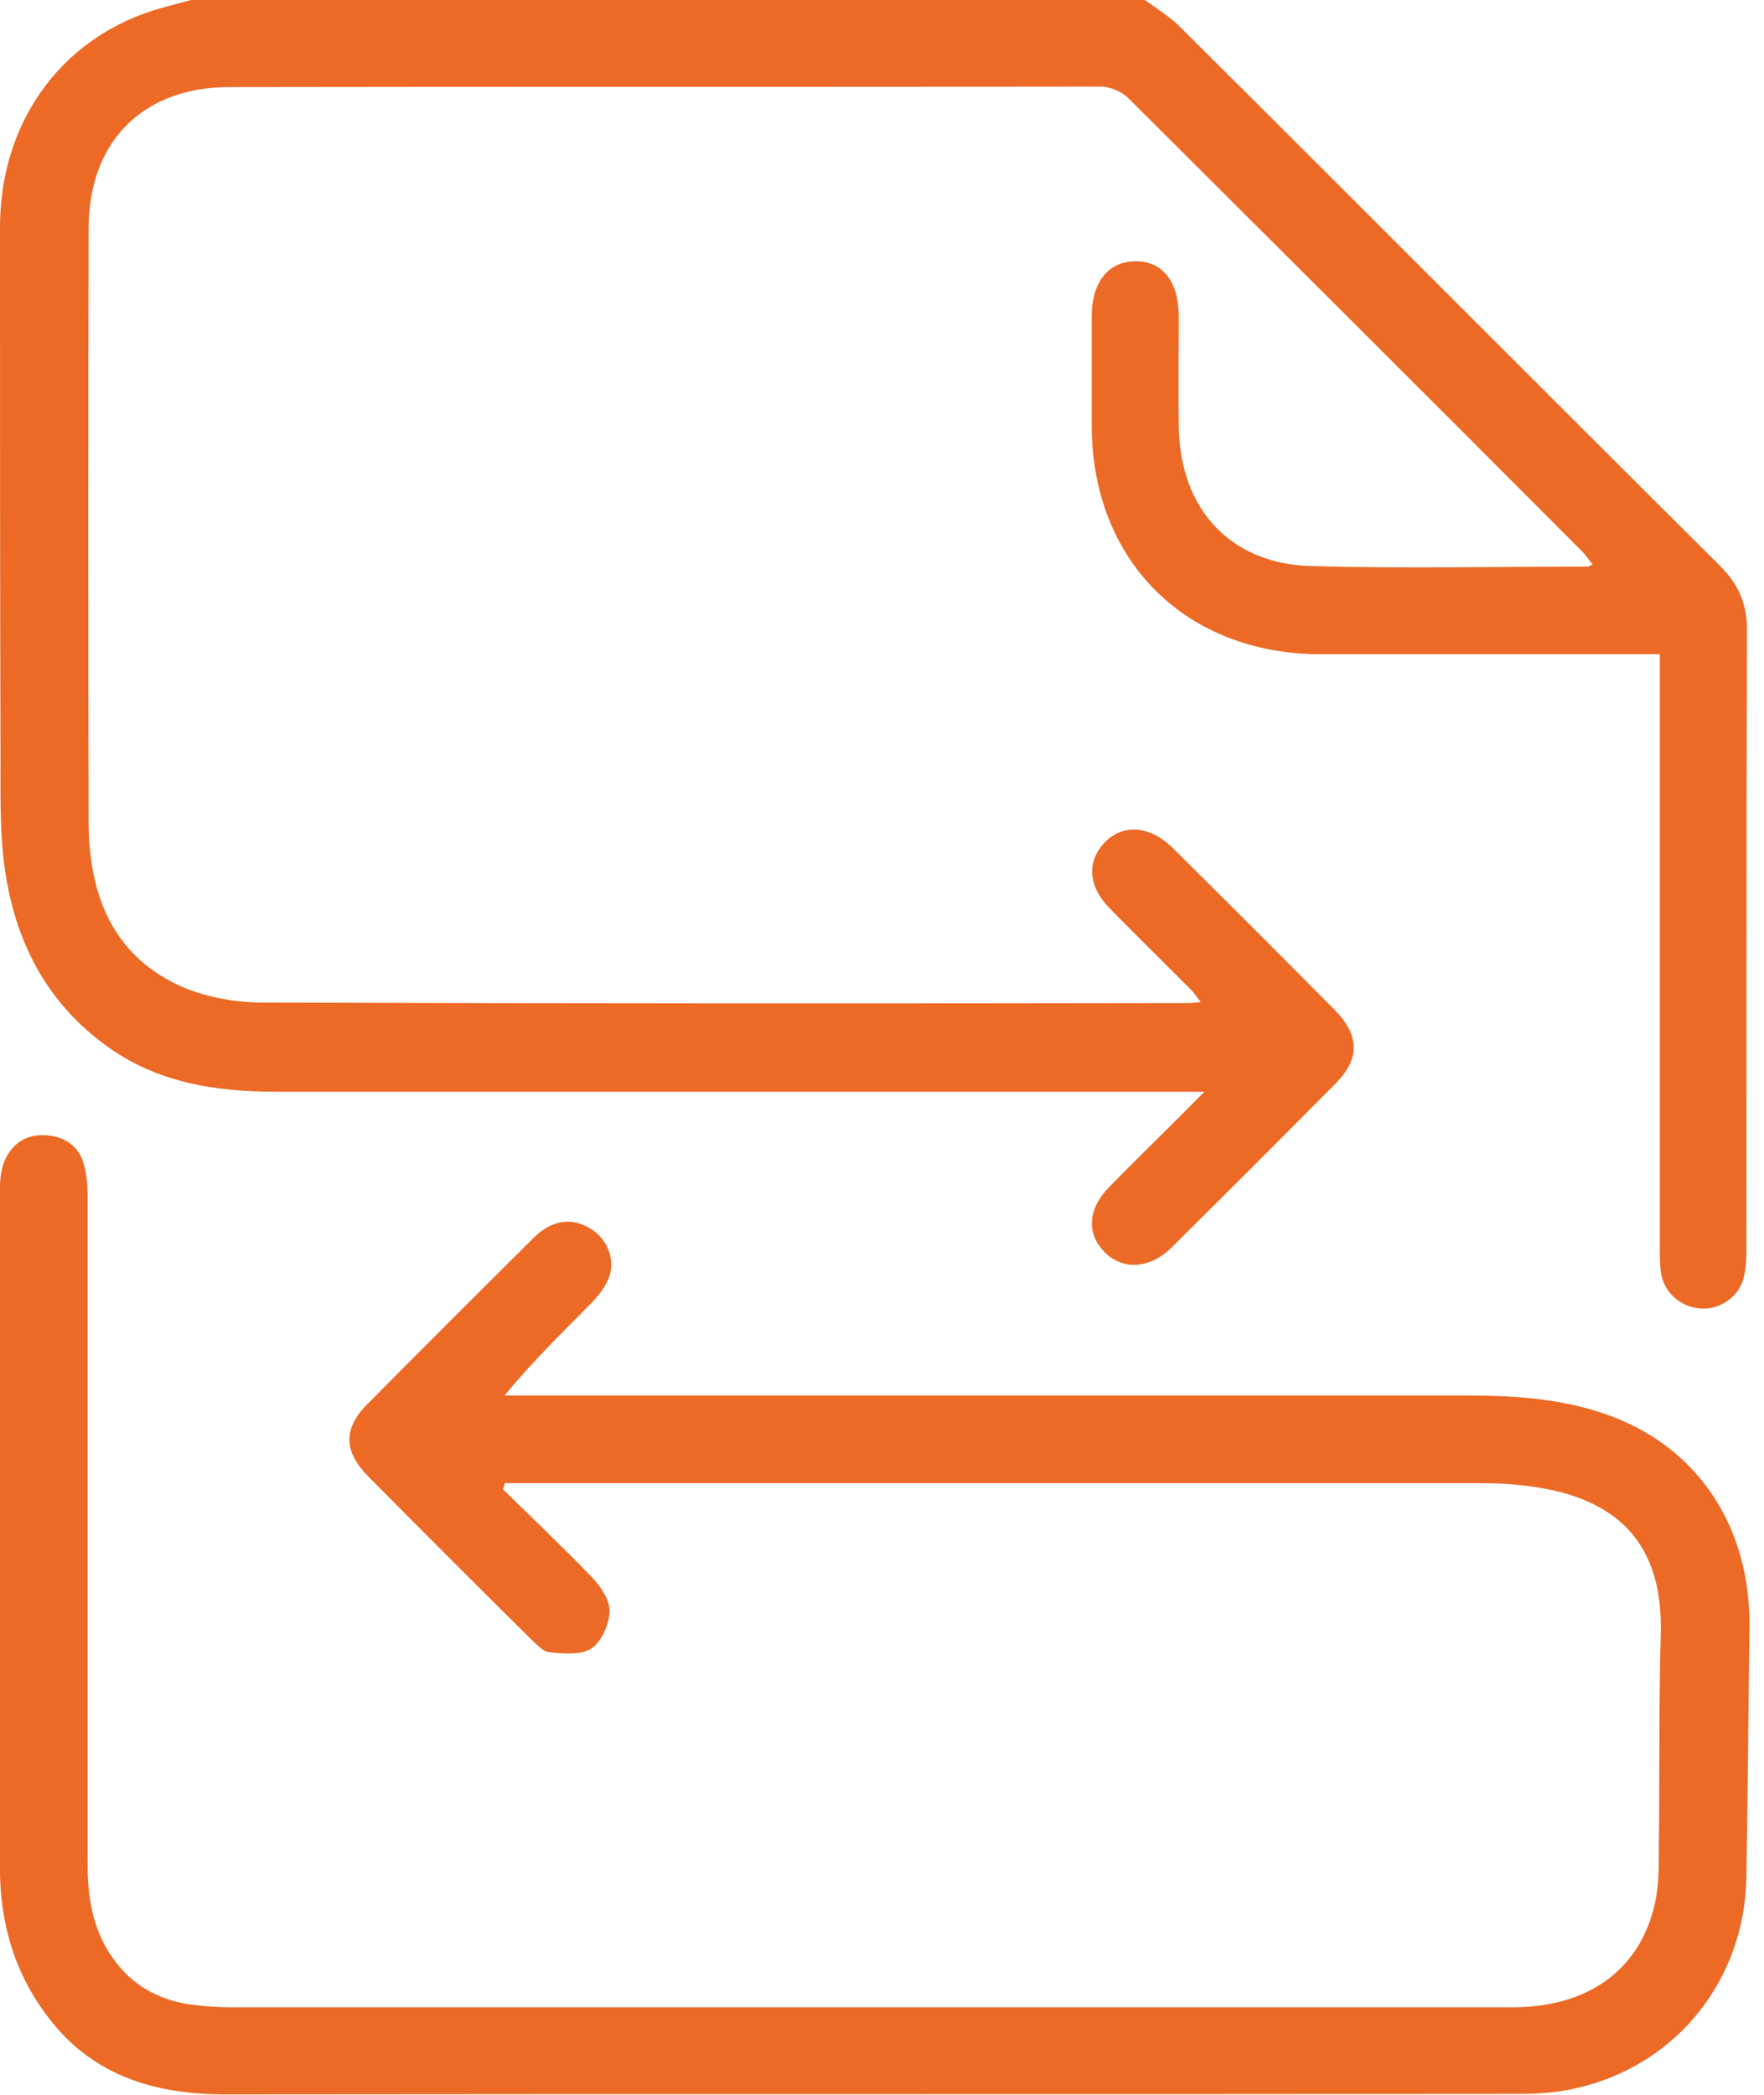 <svg width="48" height="57" viewBox="0 0 48 57" fill="none" xmlns="http://www.w3.org/2000/svg">
<path d="M31.155 0C31.476 0.237 31.839 0.46 32.117 0.739C37.024 5.618 41.903 10.525 46.81 15.403C47.298 15.891 47.535 16.421 47.535 17.118C47.521 22.736 47.521 28.354 47.521 33.985C47.521 34.264 47.507 34.543 47.437 34.808C47.284 35.324 46.754 35.658 46.238 35.602C45.695 35.547 45.263 35.142 45.193 34.613C45.165 34.376 45.165 34.125 45.165 33.888C45.165 28.772 45.165 23.642 45.165 18.526C45.165 18.303 45.165 18.094 45.165 17.801C44.914 17.801 44.719 17.801 44.51 17.801C41.652 17.801 38.795 17.801 35.937 17.801C32.257 17.801 29.706 15.25 29.706 11.57C29.706 10.58 29.706 9.605 29.706 8.615C29.706 7.667 30.166 7.109 30.905 7.109C31.643 7.109 32.076 7.667 32.076 8.629C32.076 9.632 32.062 10.636 32.076 11.64C32.117 13.856 33.483 15.348 35.686 15.403C38.195 15.473 40.69 15.418 43.2 15.418C43.227 15.418 43.255 15.39 43.339 15.362C43.241 15.25 43.172 15.125 43.074 15.027C38.962 10.901 34.836 6.789 30.709 2.676C30.528 2.495 30.208 2.356 29.943 2.356C22.039 2.37 14.135 2.356 6.231 2.37C3.889 2.37 2.412 3.861 2.412 6.203C2.398 11.598 2.398 17.007 2.412 22.401C2.426 24.297 3.025 25.942 4.851 26.806C5.548 27.127 6.384 27.28 7.165 27.28C15.571 27.308 23.977 27.308 32.382 27.294C32.452 27.294 32.522 27.28 32.675 27.266C32.563 27.127 32.494 27.015 32.396 26.918C31.657 26.179 30.919 25.454 30.194 24.715C29.608 24.116 29.566 23.447 30.054 22.931C30.542 22.415 31.267 22.457 31.88 23.043C33.372 24.52 34.85 25.998 36.327 27.489C36.996 28.172 37.01 28.814 36.341 29.483C34.864 30.974 33.386 32.452 31.894 33.93C31.295 34.529 30.57 34.571 30.068 34.083C29.552 33.567 29.594 32.884 30.208 32.271C31.016 31.448 31.839 30.654 32.773 29.706C32.41 29.706 32.201 29.706 32.006 29.706C23.837 29.706 15.682 29.706 7.514 29.706C5.841 29.706 4.224 29.455 2.83 28.409C1.143 27.155 0.335 25.412 0.098 23.391C0 22.513 0.014 21.621 0.014 20.729C0 15.877 0 11.026 0 6.189C0 3.373 1.603 1.115 4.14 0.293C4.489 0.181 4.851 0.098 5.2 0C13.856 0 22.499 0 31.155 0Z" fill="#EC6A26"/>
<path d="M13.687 40.524C14.496 41.318 15.318 42.099 16.099 42.907C16.336 43.158 16.601 43.535 16.587 43.855C16.573 44.204 16.364 44.678 16.085 44.859C15.806 45.04 15.332 44.998 14.942 44.956C14.775 44.943 14.607 44.747 14.454 44.608C12.962 43.13 11.485 41.653 10.007 40.161C9.352 39.492 9.338 38.865 9.993 38.21C11.499 36.69 13.004 35.185 14.524 33.679C15.025 33.177 15.583 33.122 16.085 33.442C16.545 33.735 16.754 34.292 16.559 34.794C16.447 35.059 16.252 35.296 16.043 35.505C15.262 36.3 14.468 37.067 13.729 37.973C13.938 37.973 14.147 37.973 14.37 37.973C22.901 37.973 31.447 37.973 39.978 37.973C41.302 37.973 42.612 38.07 43.867 38.544C46.237 39.436 47.631 41.583 47.603 44.246C47.575 46.532 47.561 48.804 47.519 51.09C47.477 53.85 45.637 56.178 42.947 56.805C42.445 56.931 41.916 56.973 41.4 56.973C29.634 56.987 17.869 56.973 6.104 56.987C4.222 56.987 2.535 56.485 1.337 54.923C0.403 53.725 -0.002 52.331 -0.002 50.825C-0.016 44.664 -0.002 38.502 -0.002 32.355C-0.002 32.104 0.026 31.825 0.124 31.588C0.333 31.1 0.737 30.849 1.267 30.891C1.797 30.933 2.173 31.212 2.298 31.741C2.368 32.006 2.382 32.285 2.382 32.564C2.382 38.6 2.382 44.622 2.382 50.658C2.382 51.606 2.508 52.498 3.079 53.292C3.581 54.004 4.278 54.394 5.114 54.533C5.491 54.589 5.895 54.617 6.271 54.617C17.911 54.617 29.537 54.617 41.177 54.617C43.156 54.617 44.55 53.655 44.996 51.94C45.108 51.522 45.136 51.062 45.136 50.616C45.163 48.553 45.136 46.504 45.191 44.441C45.261 41.722 43.714 40.649 41.372 40.412C40.898 40.356 40.41 40.356 39.922 40.356C31.391 40.356 22.846 40.356 14.315 40.356C14.119 40.356 13.924 40.356 13.729 40.356C13.729 40.426 13.701 40.482 13.687 40.524Z" fill="#EC6A26"/>
</svg>
